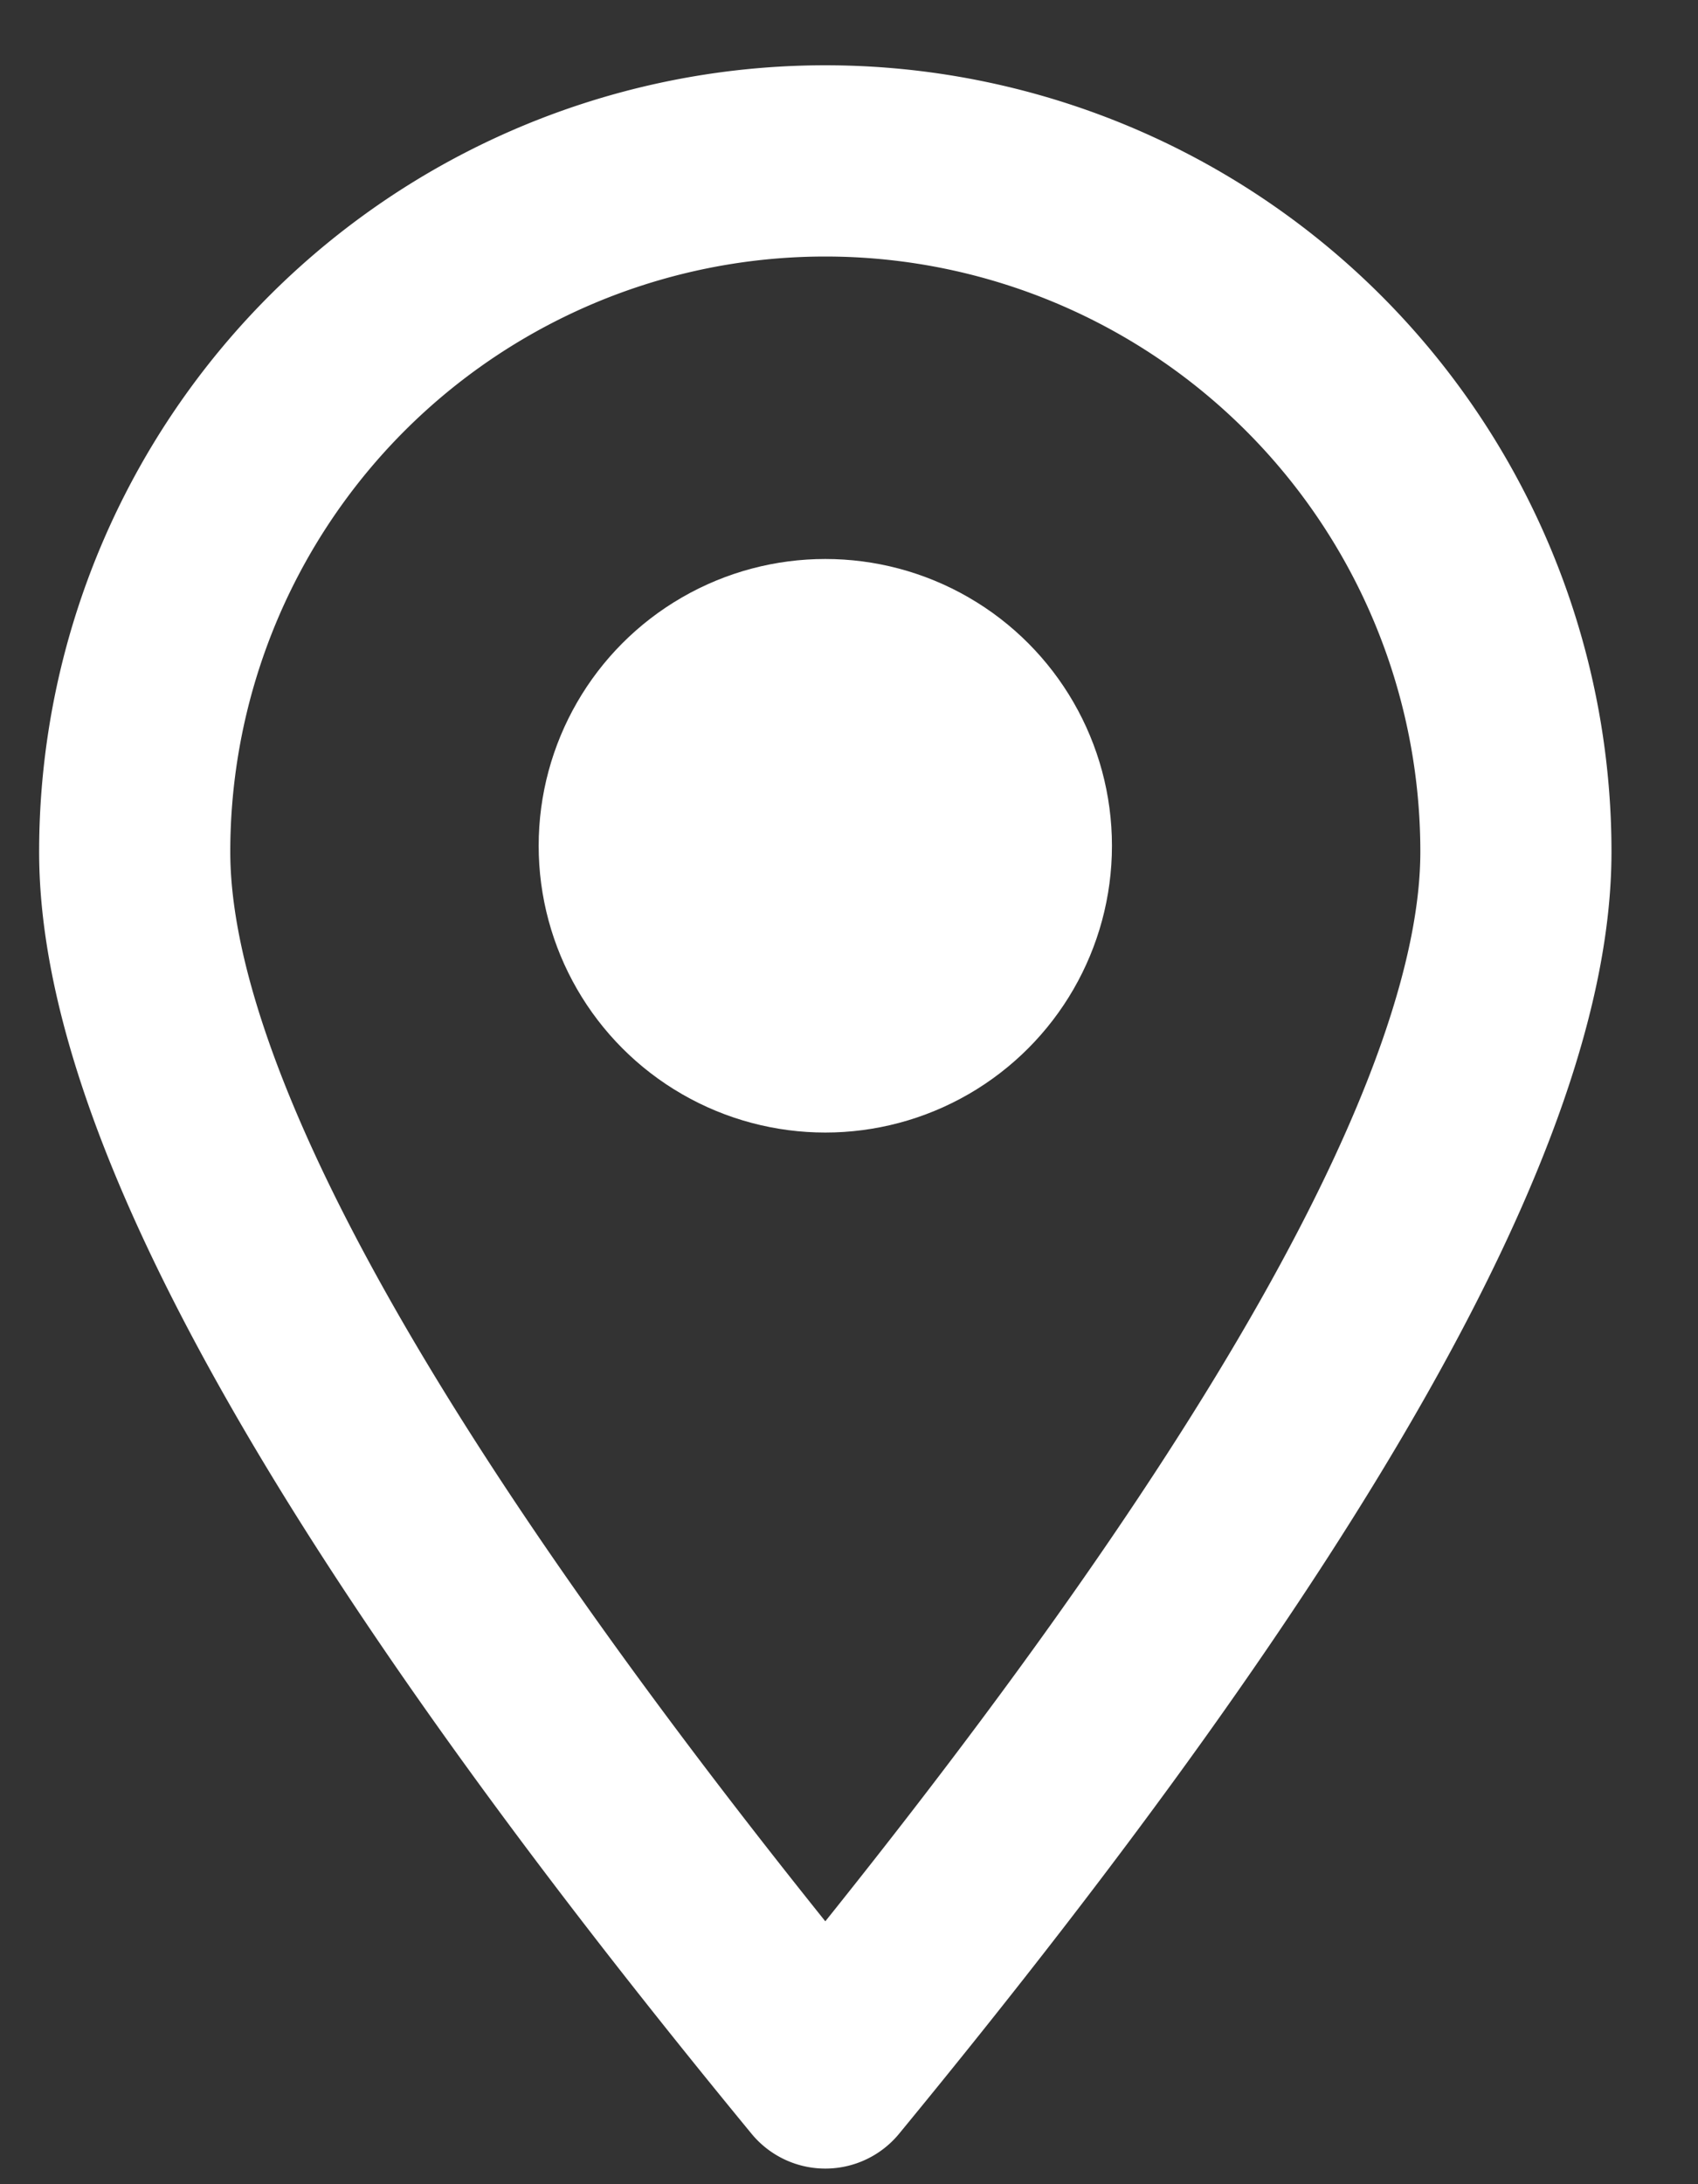 <svg width="21" height="27" xmlns="http://www.w3.org/2000/svg"><rect width="100%" height="100%" fill="#333333" stroke="none"/><g transform="translate(1.207 1)" fill="none" fill-rule="evenodd"><path d="M9 24.625c5.694-6.919 8.541-11.95 8.541-15.095a8.541 8.541 0 00-17.082 0c0 3.145 2.847 8.176 8.541 15.095z" stroke="#FFF" stroke-width="2.364" stroke-linecap="round" stroke-linejoin="round"/><circle fill="#FFF" cx="9" cy="9.455" r="3.545"/></g></svg>